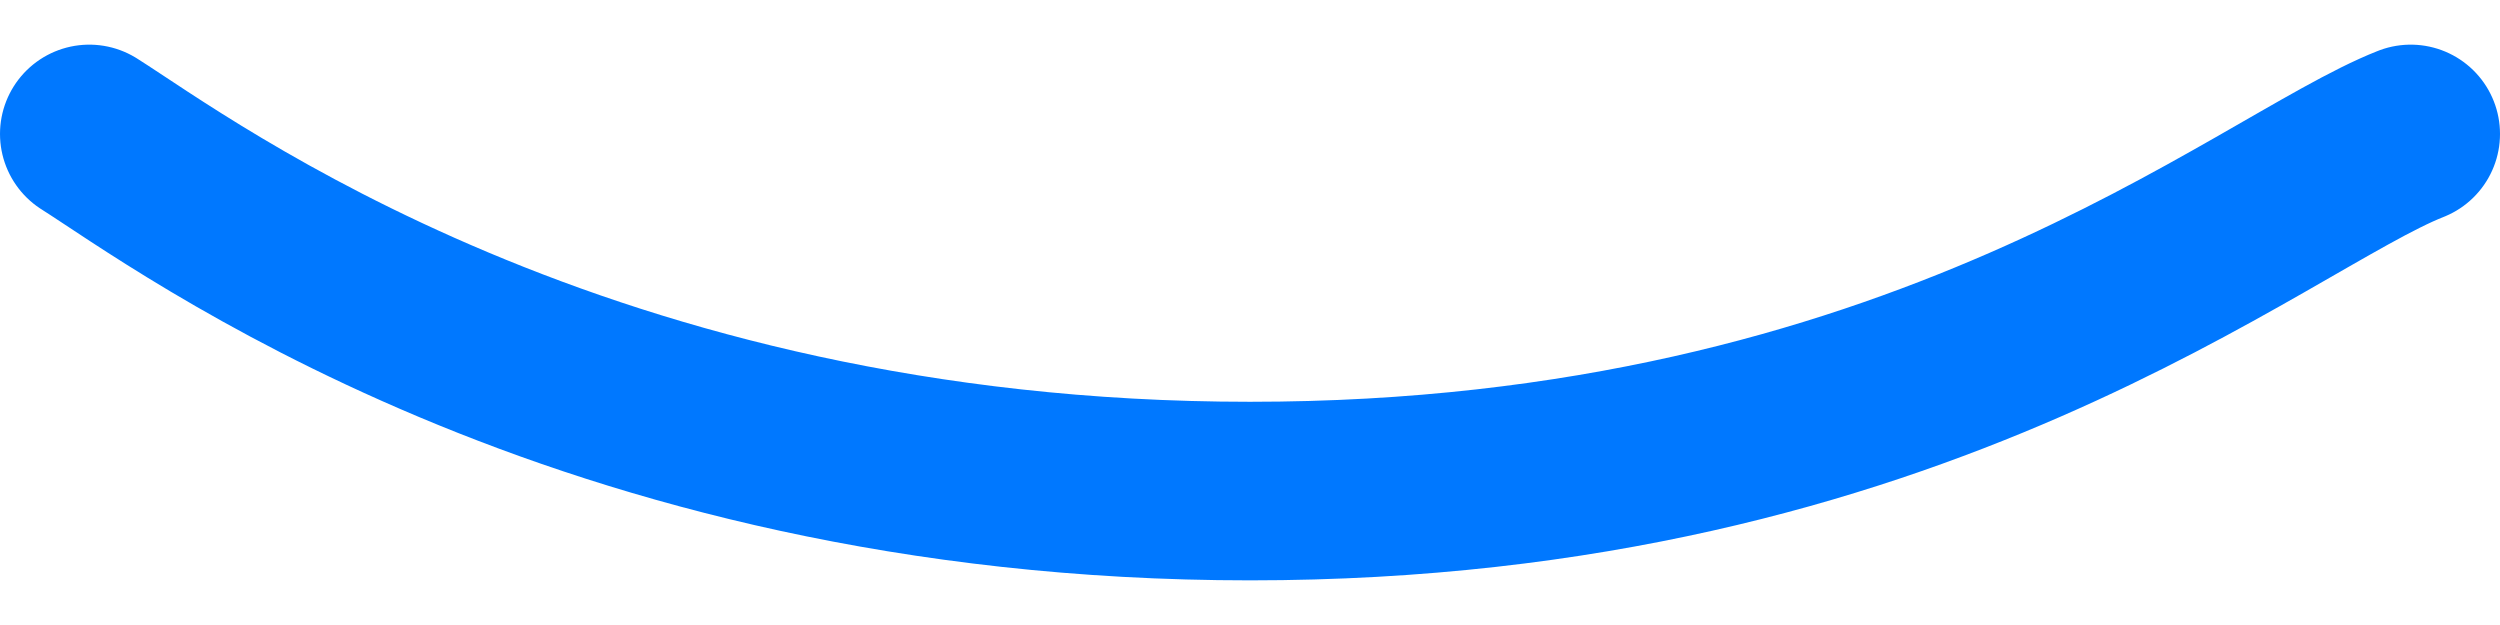 <svg width="28" height="7" viewBox="0 0 28 7" fill="none" xmlns="http://www.w3.org/2000/svg">
<path d="M27 1.5C25.309 2.167 21.5 5.5 14 5.5C6.5 5.5 2.057 2.167 1 1.5" stroke="#0078FF" stroke-width="2" stroke-linecap="round"/>
</svg>
